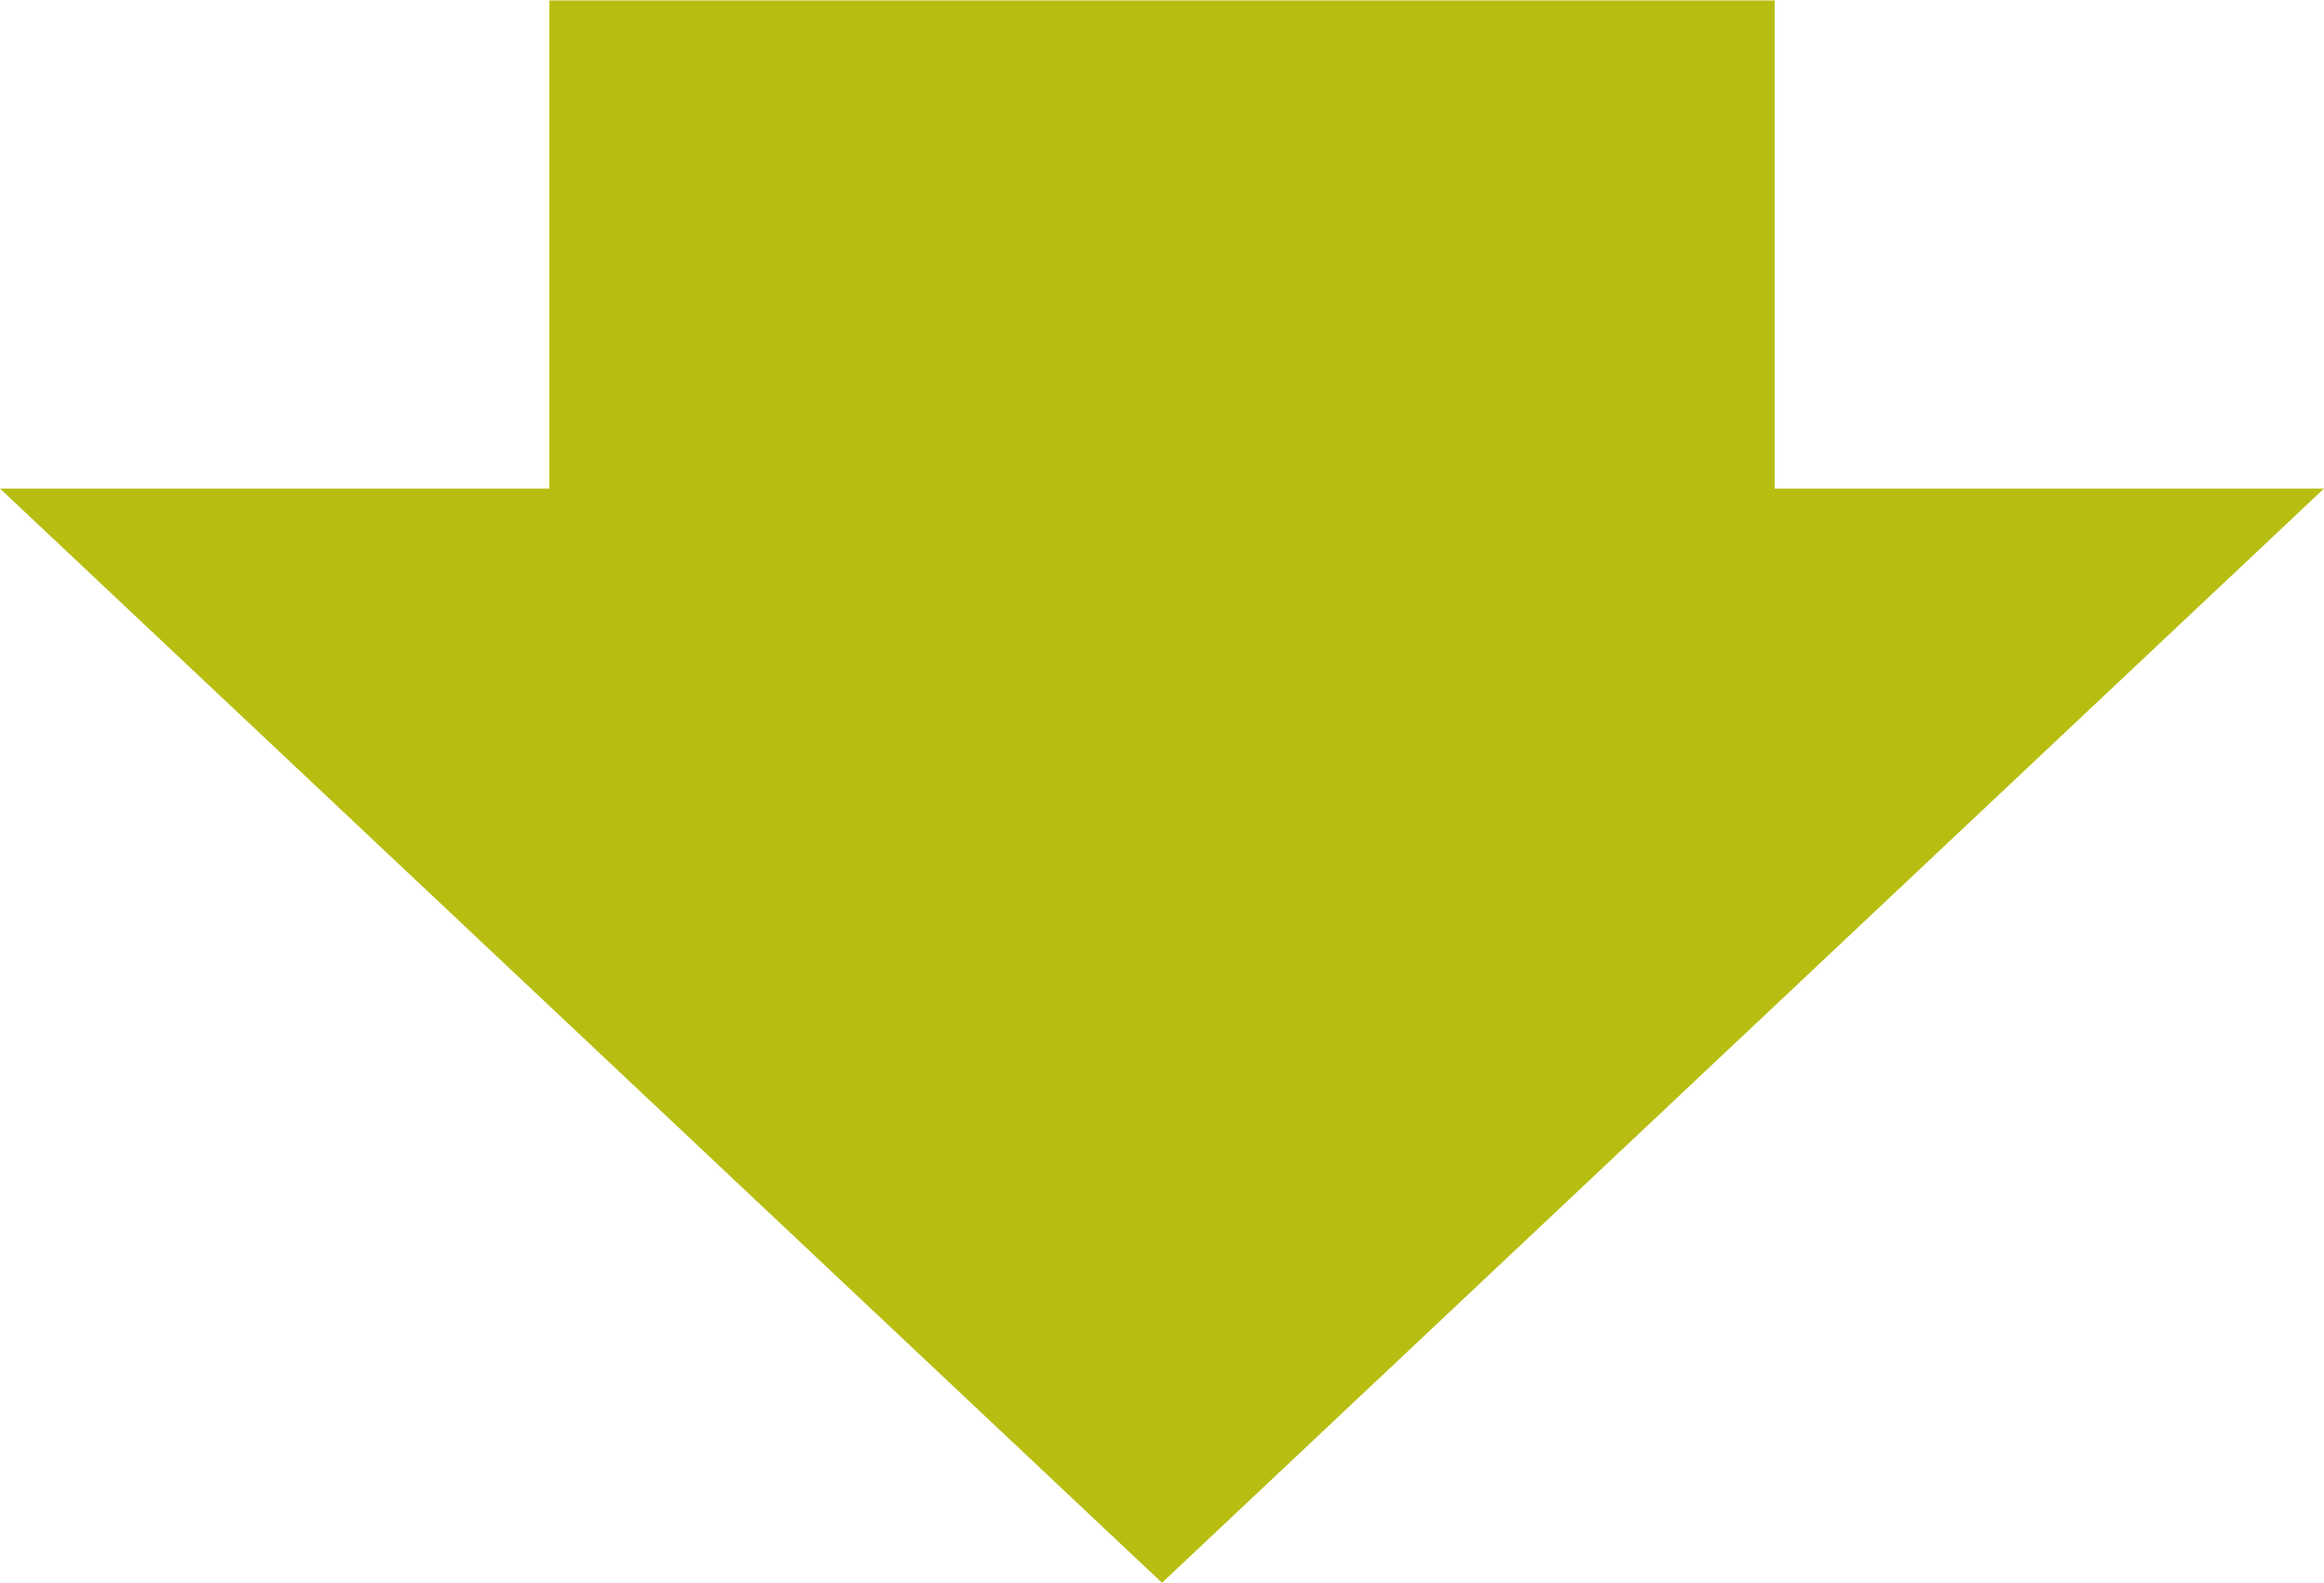 <svg width="458" height="312" viewBox="0 0 458 312" fill="none" xmlns="http://www.w3.org/2000/svg">
<path d="M108.268 0.082V96.291H0L229 311.945L458 96.291H349.732V0.082H108.268Z" fill="#B7BE11"/>
</svg>
